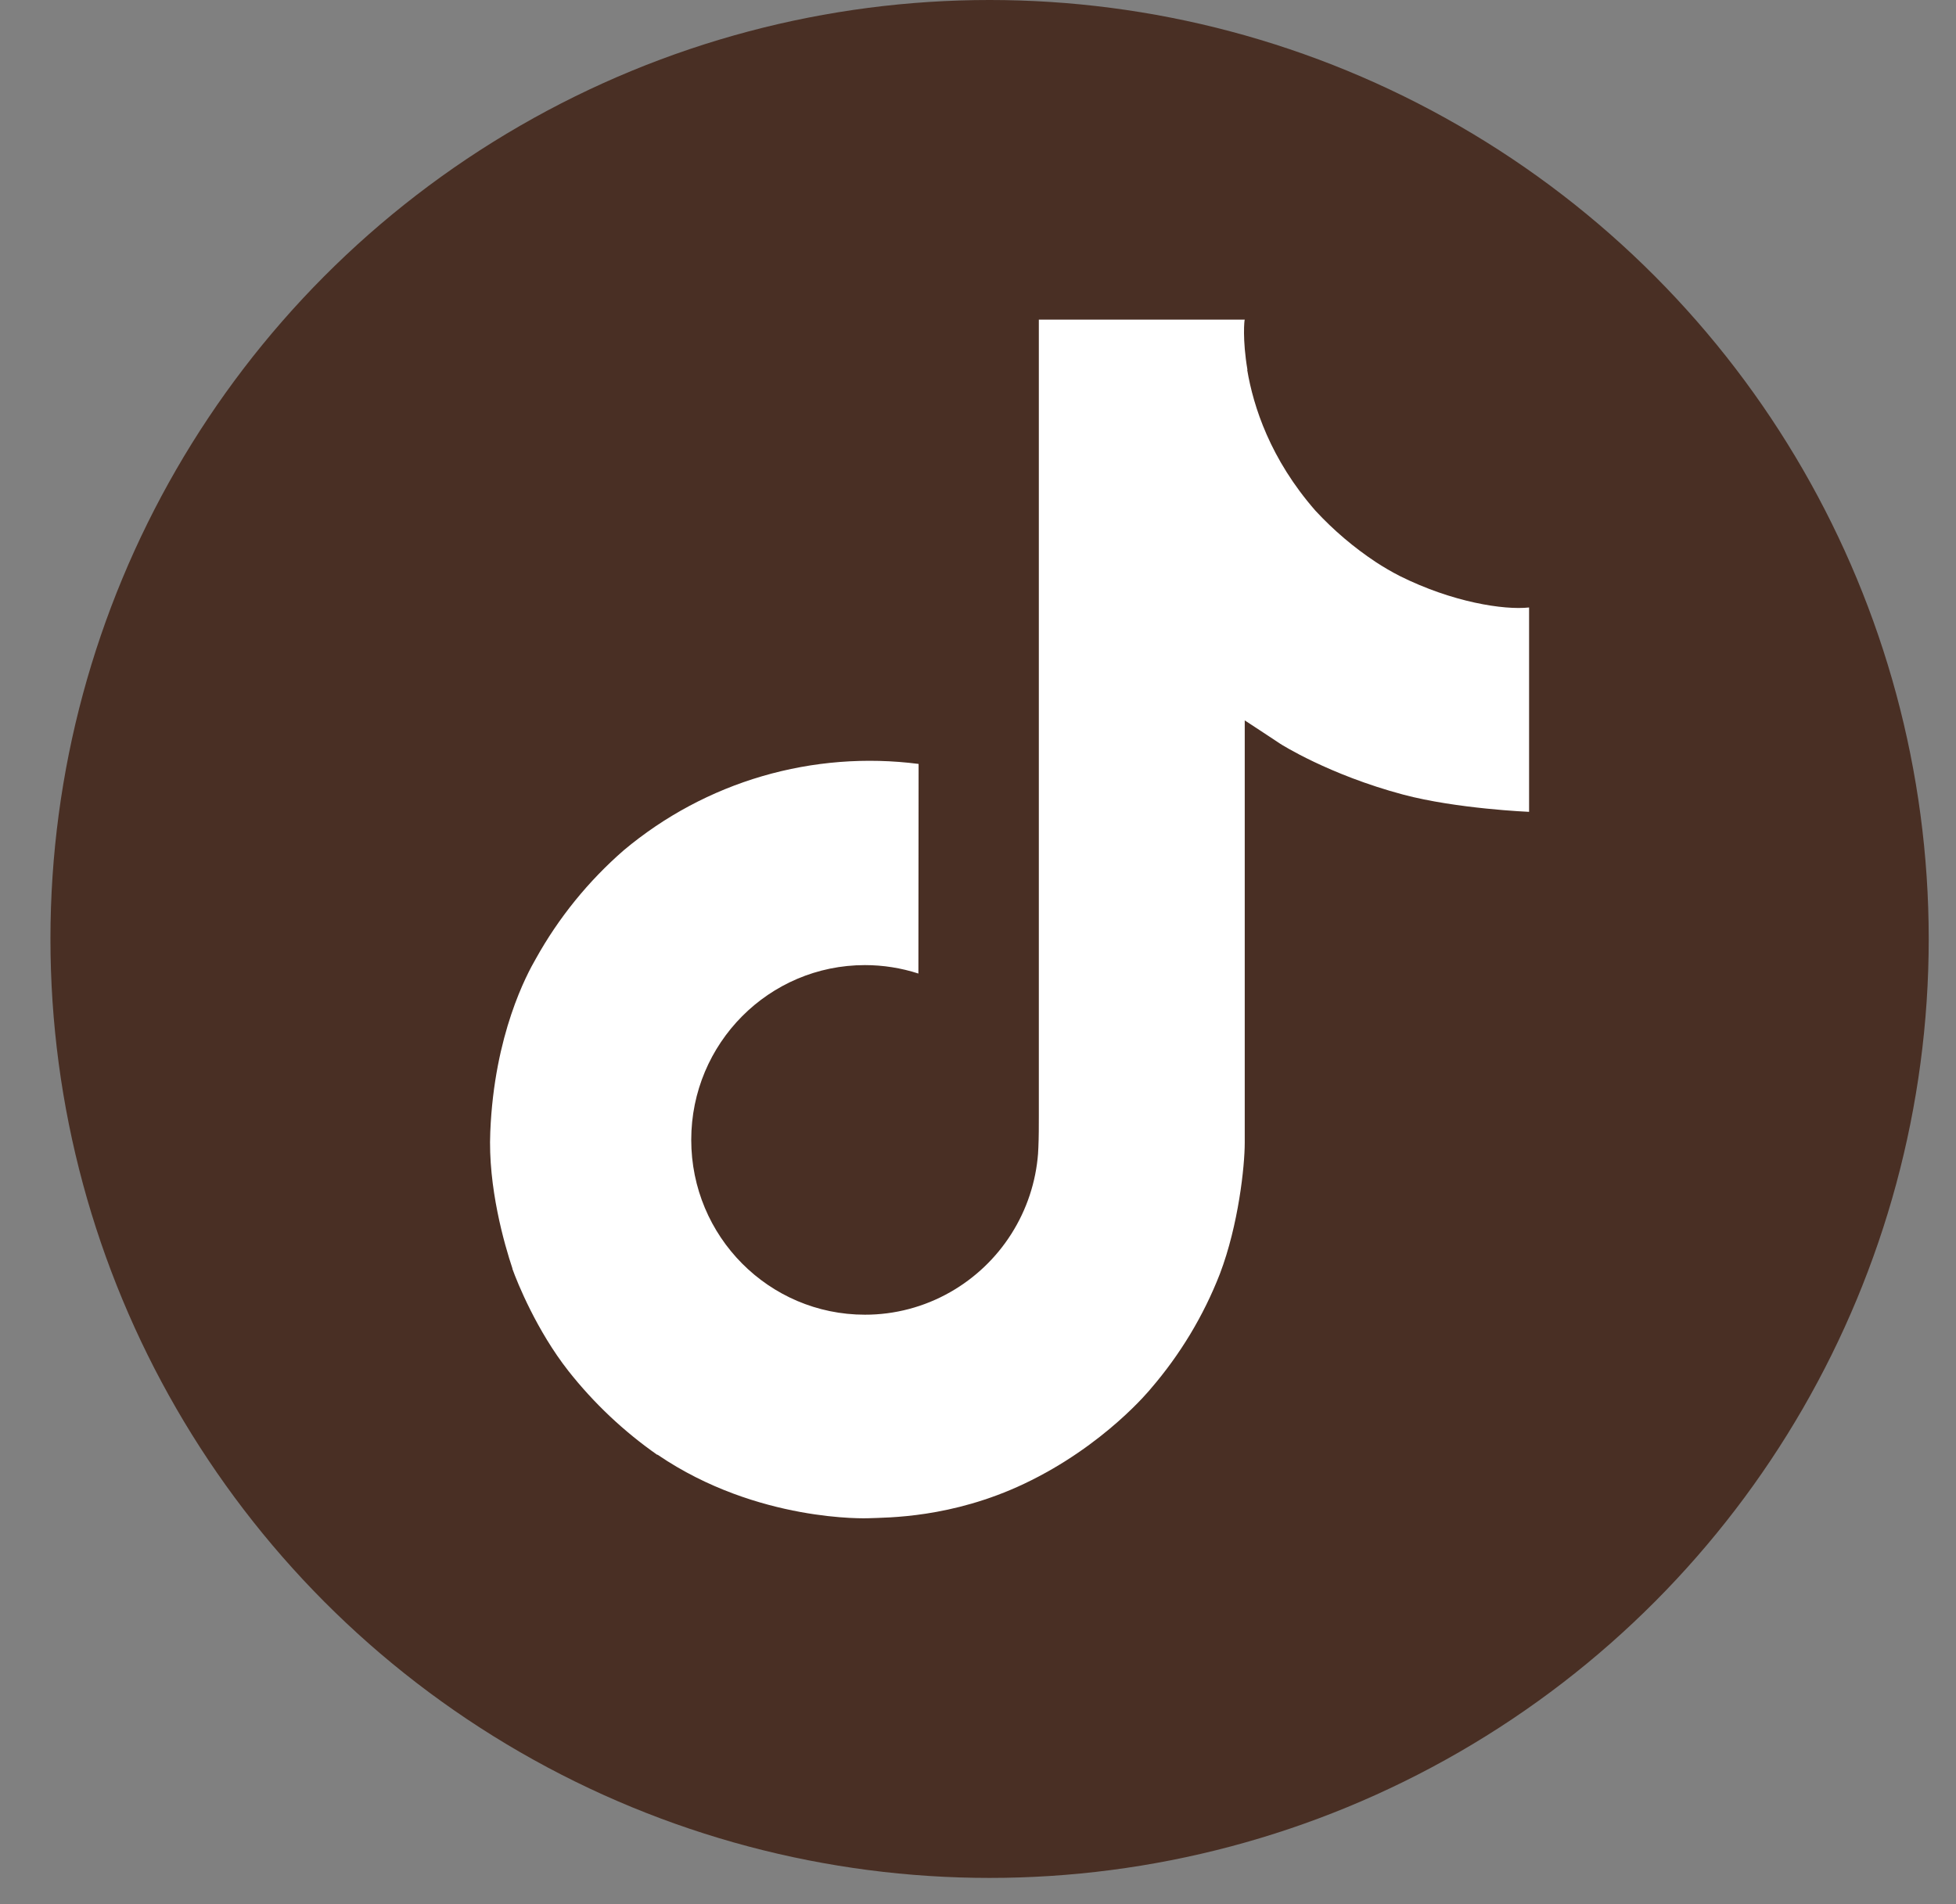 <svg xmlns="http://www.w3.org/2000/svg" width="38" height="37" viewBox="0 0 38 37" fill="none">
<rect x="0" y="0" width="38" height="37" fill="#808080" stroke="none"/>
<circle cx="19.225" cy="18.245" r="18.245" fill="#492F24"/>
<path d="M27.193 11.192C27.035 11.111 26.883 11.022 26.734 10.925C26.303 10.64 25.908 10.304 25.557 9.925C24.678 8.92 24.35 7.9 24.23 7.187H24.235C24.134 6.594 24.175 6.211 24.182 6.211H20.182V21.679C20.182 21.886 20.182 22.091 20.173 22.294C20.173 22.32 20.171 22.343 20.169 22.37C20.169 22.381 20.169 22.393 20.167 22.404C20.167 22.407 20.167 22.41 20.167 22.413C20.125 22.968 19.947 23.504 19.649 23.974C19.351 24.445 18.942 24.834 18.458 25.109C17.953 25.396 17.383 25.547 16.803 25.546C14.939 25.546 13.429 24.026 13.429 22.149C13.429 20.273 14.939 18.753 16.803 18.753C17.156 18.753 17.506 18.808 17.842 18.917L17.846 14.844C16.828 14.713 15.794 14.794 14.808 15.082C13.823 15.37 12.908 15.86 12.121 16.519C11.432 17.118 10.852 17.833 10.409 18.631C10.24 18.923 9.603 20.093 9.525 21.991C9.477 23.069 9.801 24.185 9.955 24.647V24.656C10.052 24.928 10.428 25.855 11.041 26.637C11.535 27.264 12.119 27.815 12.773 28.272V28.262L12.783 28.272C14.719 29.588 16.866 29.501 16.866 29.501C17.238 29.486 18.483 29.501 19.897 28.831C21.465 28.088 22.358 26.982 22.358 26.982C22.928 26.32 23.382 25.567 23.699 24.753C24.061 23.801 24.182 22.66 24.182 22.204V13.998C24.23 14.027 24.876 14.455 24.876 14.455C24.876 14.455 25.808 15.052 27.26 15.44C28.302 15.717 29.706 15.775 29.706 15.775V11.804C29.215 11.857 28.215 11.702 27.193 11.192Z" fill="white"/>
</svg>